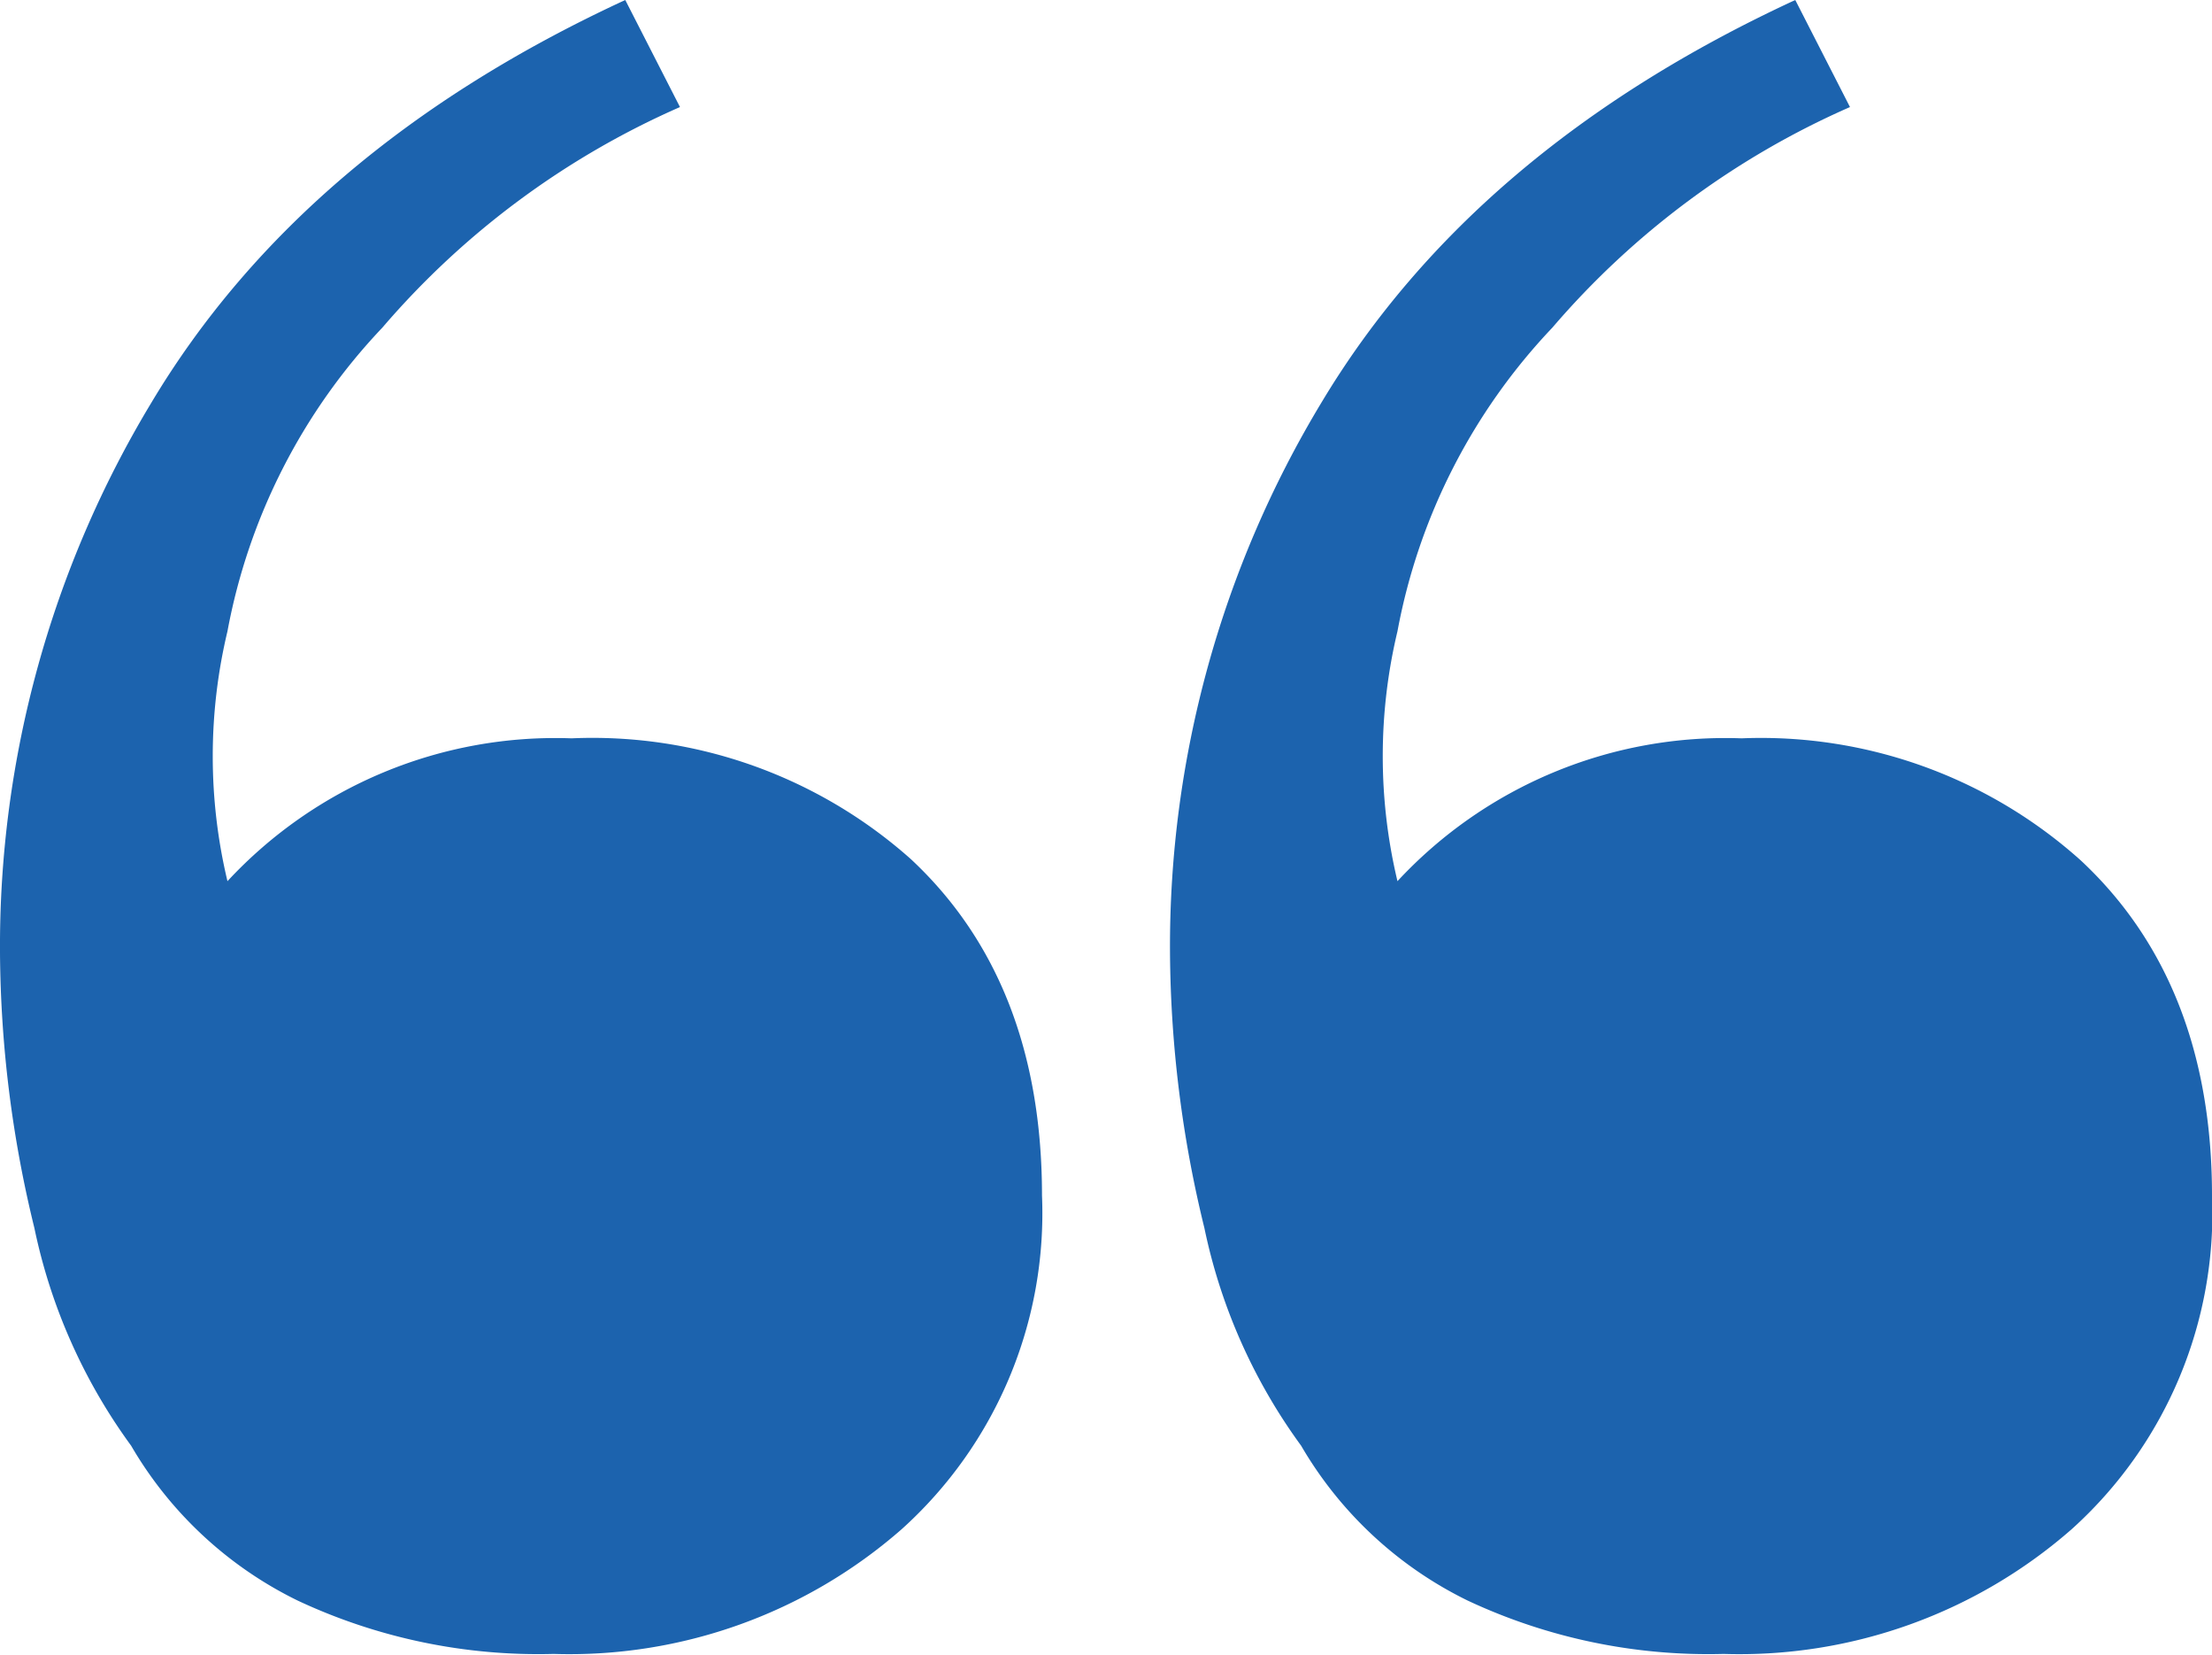 <svg xmlns="http://www.w3.org/2000/svg" viewBox="0 0 64.28 48.09"><defs><style>.cls-1{fill:#1c63ae;}</style></defs><g id="Layer_2" data-name="Layer 2"><g id="Layer_1-2" data-name="Layer 1"><path class="cls-1" d="M16.61,21.45a13,13,0,0,0-10,4.15,15.62,15.62,0,0,1,0-7.26,17.43,17.43,0,0,1,4.5-8.82,24.2,24.2,0,0,1,8.65-6.41L18.17,0Q8.82,4.32,4.41,11.68A30.55,30.55,0,0,0,0,27.68a34.36,34.36,0,0,0,1,8A16.34,16.34,0,0,0,3.81,42a11.38,11.38,0,0,0,4.84,4.5,16.47,16.47,0,0,0,7.44,1.55,14.65,14.65,0,0,0,10.12-3.63,12.35,12.35,0,0,0,4.07-9.69c0-4.15-1.28-7.41-3.81-9.77A13.92,13.92,0,0,0,16.61,21.45Z"/><path class="cls-1" d="M60.47,25a13.92,13.92,0,0,0-9.86-3.55,13,13,0,0,0-10,4.15,15.62,15.62,0,0,1,0-7.26,17.43,17.43,0,0,1,4.5-8.82,24.2,24.2,0,0,1,8.65-6.41L52.17,0Q42.83,4.32,38.41,11.68a30.55,30.55,0,0,0-4.41,16,34.36,34.36,0,0,0,1,8A16.34,16.34,0,0,0,37.81,42a11.38,11.38,0,0,0,4.84,4.5,16.47,16.47,0,0,0,7.44,1.55,14.65,14.65,0,0,0,10.12-3.63,12.35,12.35,0,0,0,4.07-9.69C64.28,30.62,63,27.36,60.47,25Z"/></g></g></svg>